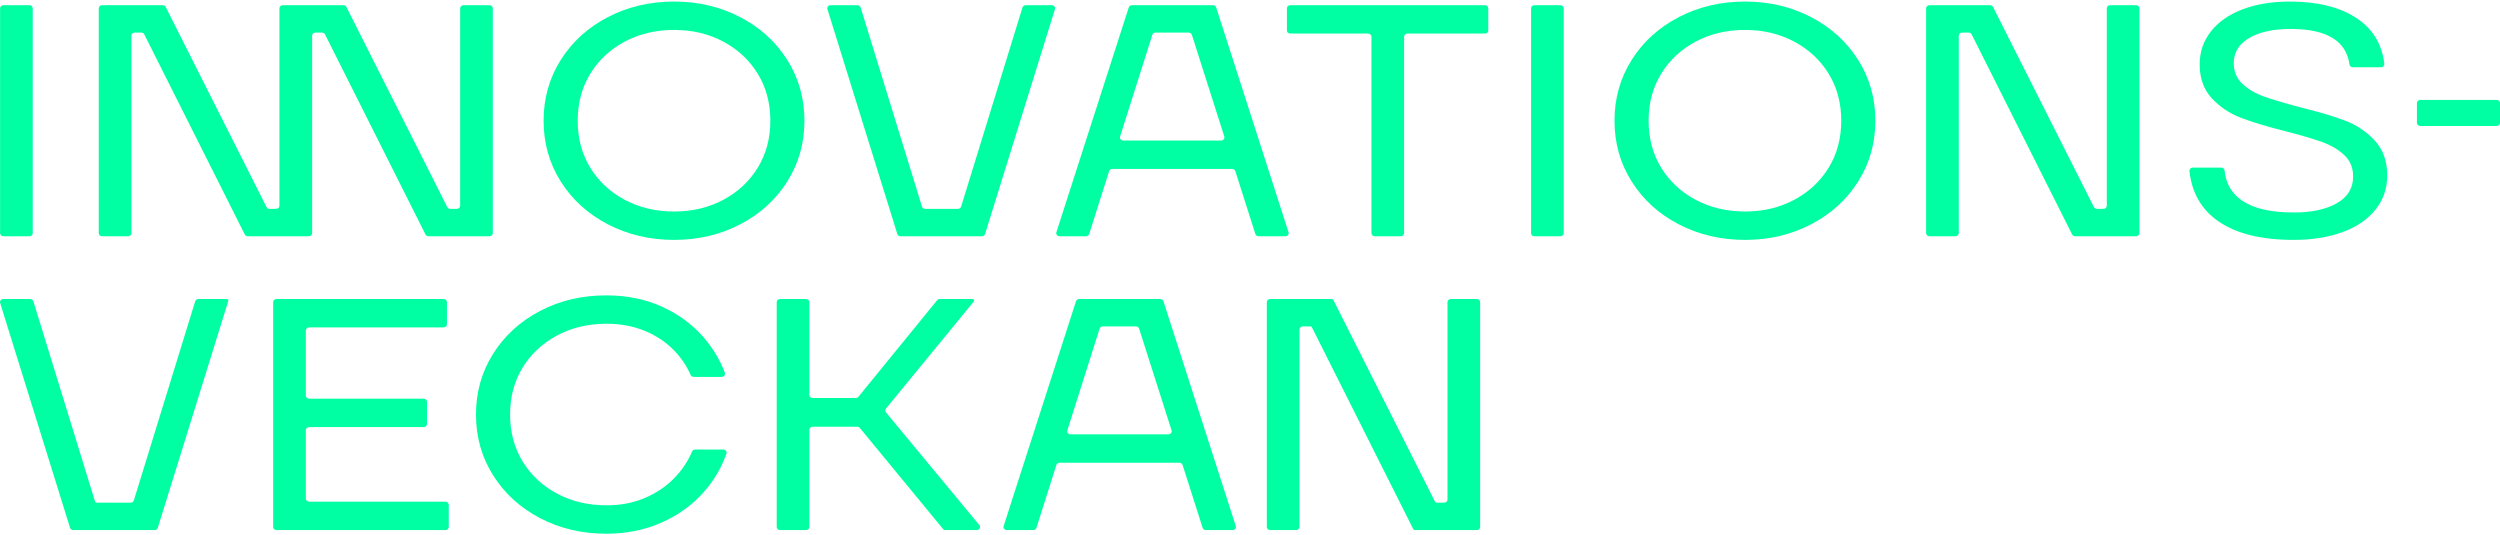 <?xml version="1.0" encoding="UTF-8"?>
<svg xmlns="http://www.w3.org/2000/svg" width="808" height="173" viewBox="0 0 808 173" fill="none">
  <g clip-path="url(#clip0_280_322)">
    <path d="M9.485 1.676H1.122C0.517 1.676 0.027 2.121 0.027 2.671V75.368C0.027 75.918 0.517 76.364 1.122 76.364H9.485C10.09 76.364 10.58 75.918 10.58 75.368V2.671C10.58 2.121 10.09 1.676 9.485 1.676Z" fill="#00FFA2"></path>
    <path d="M159.273 75.368V2.671C159.273 2.121 158.783 1.676 158.179 1.676H149.815C149.211 1.676 148.721 2.121 148.721 2.671V66.509C148.721 67.059 148.231 67.505 147.627 67.505H145.552C145.124 67.505 144.735 67.278 144.557 66.924L111.961 2.256C111.783 1.902 111.394 1.676 110.967 1.676H91.404C90.8 1.676 90.31 2.121 90.31 2.671V66.509C90.31 67.059 89.82 67.505 89.215 67.505H87.14C86.713 67.505 86.324 67.278 86.146 66.924L53.55 2.256C53.372 1.902 52.983 1.676 52.555 1.676H33.012C32.408 1.676 31.918 2.121 31.918 2.671V75.368C31.918 75.918 32.408 76.364 33.012 76.364H41.376C41.98 76.364 42.471 75.918 42.471 75.368V11.524C42.471 10.974 42.96 10.528 43.565 10.528H45.636C46.064 10.528 46.453 10.756 46.631 11.111L79.113 75.782C79.291 76.136 79.68 76.364 80.109 76.364H99.787C100.392 76.364 100.882 75.918 100.882 75.368V11.524C100.882 10.974 101.372 10.528 101.976 10.528H104.047C104.475 10.528 104.864 10.756 105.042 11.111L137.524 75.782C137.703 76.136 138.092 76.364 138.52 76.364H158.179C158.783 76.364 159.273 75.918 159.273 75.368Z" fill="#00FFA2"></path>
    <path d="M196.503 72.524C202.95 75.866 210.084 77.537 217.901 77.537C225.637 77.537 232.732 75.866 239.182 72.524C245.629 69.176 250.711 64.572 254.423 58.705C258.134 52.833 259.994 46.273 259.994 39.02C259.994 31.761 258.135 25.201 254.423 19.334C250.711 13.462 245.629 8.857 239.182 5.515C232.732 2.173 225.637 0.502 217.901 0.502C210.084 0.502 202.95 2.173 196.503 5.515C190.053 8.857 184.971 13.462 181.259 19.334C177.547 25.201 175.691 31.761 175.691 39.02C175.691 46.273 177.547 52.833 181.259 58.705C184.971 64.572 190.053 69.176 196.503 72.524ZM190.757 23.867C193.452 19.459 197.164 15.992 201.895 13.462C206.623 10.937 211.959 9.675 217.901 9.675C223.762 9.675 229.056 10.937 233.787 13.462C238.518 15.992 242.229 19.459 244.925 23.867C247.624 28.276 248.972 33.331 248.972 39.02C248.972 44.709 247.624 49.757 244.925 54.172C242.229 58.581 238.518 62.047 233.787 64.572C229.056 67.096 223.762 68.358 217.901 68.358C211.959 68.358 206.623 67.096 201.895 64.572C197.164 62.047 193.452 58.581 190.757 54.172C188.061 49.757 186.713 44.709 186.713 39.02C186.713 33.331 188.061 28.276 190.757 23.867Z" fill="#00FFA2"></path>
    <path d="M290.018 75.639C290.151 76.068 290.581 76.364 291.071 76.364H317.319C317.808 76.364 318.238 76.068 318.372 75.639L340.971 2.943C341.168 2.307 340.643 1.676 339.917 1.676H331.524C331.034 1.676 330.603 1.973 330.471 2.403L310.634 66.778C310.502 67.208 310.071 67.505 309.58 67.505H299.043C298.553 67.505 298.122 67.208 297.99 66.778L278.153 2.403C278.021 1.973 277.59 1.676 277.099 1.676H268.472C267.746 1.676 267.221 2.307 267.419 2.942L290.018 75.639Z" fill="#00FFA2"></path>
    <path d="M342.471 76.364H350.974C351.461 76.364 351.89 76.07 352.025 75.644L358.468 55.318C358.603 54.892 359.032 54.599 359.52 54.599H398.209C398.696 54.599 399.124 54.891 399.26 55.317L405.74 75.646C405.876 76.071 406.304 76.364 406.791 76.364H415.412C416.142 76.364 416.668 75.726 416.462 75.088L393.065 2.391C392.928 1.967 392.501 1.676 392.015 1.676H365.868C365.383 1.676 364.955 1.967 364.818 2.391L341.421 75.088C341.216 75.726 341.741 76.364 342.471 76.364ZM362.01 44.148L372.439 11.248C372.574 10.822 373.003 10.528 373.491 10.528H384.159C384.646 10.528 385.075 10.822 385.21 11.247L395.698 44.146C395.901 44.783 395.376 45.419 394.647 45.419H363.062C362.334 45.419 361.808 44.784 362.01 44.148Z" fill="#00FFA2"></path>
    <path d="M417.026 10.849H442.158C442.762 10.849 443.252 11.294 443.252 11.845V75.368C443.252 75.918 443.742 76.364 444.346 76.364H452.71C453.315 76.364 453.805 75.918 453.805 75.368V11.845C453.805 11.294 454.294 10.849 454.899 10.849H479.913C480.518 10.849 481.008 10.403 481.008 9.853V2.671C481.008 2.121 480.518 1.676 479.913 1.676H417.026C416.422 1.676 415.932 2.121 415.932 2.671V9.853C415.932 10.403 416.422 10.849 417.026 10.849Z" fill="#00FFA2"></path>
    <path d="M504.301 1.676H495.937C495.333 1.676 494.843 2.121 494.843 2.671V75.368C494.843 75.918 495.333 76.364 495.937 76.364H504.301C504.905 76.364 505.395 75.918 505.395 75.368V2.671C505.395 2.121 504.905 1.676 504.301 1.676Z" fill="#00FFA2"></path>
    <path d="M585.298 72.524C591.745 69.176 596.827 64.572 600.539 58.705C604.251 52.833 606.11 46.273 606.11 39.02C606.11 31.761 604.251 25.201 600.539 19.334C596.827 13.462 591.745 8.857 585.298 5.515C578.848 2.173 571.753 0.502 564.017 0.502C556.2 0.502 549.066 2.173 542.619 5.515C536.17 8.857 531.087 13.462 527.375 19.334C523.664 25.201 521.808 31.761 521.808 39.02C521.808 46.273 523.664 52.833 527.375 58.705C531.087 64.572 536.17 69.176 542.619 72.524C549.066 75.866 556.2 77.537 564.017 77.537C571.753 77.537 578.848 75.866 585.298 72.524ZM536.873 54.172C534.177 49.757 532.829 44.709 532.829 39.02C532.829 33.331 534.177 28.276 536.873 23.867C539.569 19.459 543.28 15.992 548.011 13.462C552.739 10.937 558.075 9.675 564.017 9.675C569.878 9.675 575.172 10.937 579.903 13.462C584.634 15.992 588.346 19.459 591.042 23.867C593.741 28.276 595.089 33.331 595.089 39.02C595.089 44.709 593.741 49.757 591.042 54.172C588.346 58.581 584.634 62.047 579.903 64.572C575.172 67.096 569.878 68.358 564.017 68.358C558.075 68.358 552.739 67.096 548.011 64.572C543.28 62.047 539.569 58.581 536.873 54.172Z" fill="#00FFA2"></path>
    <path d="M690.373 1.676H682.01C681.405 1.676 680.915 2.121 680.915 2.671V66.509C680.915 67.059 680.425 67.505 679.821 67.505H677.746C677.318 67.505 676.93 67.278 676.751 66.924L644.155 2.256C643.977 1.902 643.589 1.676 643.161 1.676H623.618C623.013 1.676 622.523 2.121 622.523 2.671V75.368C622.523 75.918 623.013 76.364 623.618 76.364H631.982C632.586 76.364 633.076 75.918 633.076 75.368V11.524C633.076 10.974 633.566 10.528 634.17 10.528H636.241C636.669 10.528 637.058 10.756 637.236 11.111L669.719 75.782C669.897 76.136 670.286 76.364 670.714 76.364H690.373C690.978 76.364 691.468 75.918 691.468 75.368V2.671C691.468 2.121 690.978 1.676 690.373 1.676Z" fill="#00FFA2"></path>
    <path d="M758.006 39.02C754.294 37.598 749.391 36.14 743.293 34.647C738.444 33.361 734.616 32.229 731.802 31.227C728.989 30.232 726.642 28.863 724.766 27.121C722.891 25.378 721.953 23.121 721.953 20.348C721.953 16.934 723.614 14.25 726.935 12.289C730.259 10.333 734.733 9.355 740.362 9.355C746.301 9.355 750.872 10.368 754.079 12.395C757.063 14.283 758.827 17.116 759.373 20.885C759.444 21.374 759.912 21.734 760.454 21.734H769.529C770.183 21.734 770.69 21.214 770.618 20.622C769.847 14.268 766.895 9.371 761.76 5.942C756.326 2.315 749.114 0.502 740.128 0.502C734.342 0.502 729.24 1.338 724.825 3.009C720.41 4.68 716.988 7.062 714.565 10.155C712.143 13.249 710.932 16.792 710.932 20.774C710.932 25.254 712.221 28.899 714.8 31.707C717.378 34.522 720.527 36.638 724.239 38.06C727.95 39.482 732.779 40.94 738.721 42.433C743.722 43.713 747.649 44.868 750.504 45.9C753.357 46.931 755.74 48.335 757.654 50.113C759.569 51.897 760.529 54.207 760.529 57.052C760.529 60.821 758.771 63.7 755.252 65.692C751.735 67.683 747.082 68.678 741.3 68.678C734.108 68.678 728.638 67.452 724.883 64.998C721.371 62.701 719.4 59.39 718.972 55.065C718.921 54.557 718.445 54.172 717.885 54.172H708.721C708.071 54.172 707.568 54.686 707.631 55.276C708.393 62.343 711.527 67.771 717.027 71.558C722.813 75.546 730.904 77.537 741.3 77.537C747.239 77.537 752.497 76.702 757.068 75.031C761.643 73.36 765.198 70.942 767.738 67.772C770.278 64.607 771.551 60.927 771.551 56.732C771.551 52.11 770.219 48.353 767.562 45.473C764.905 42.593 761.718 40.442 758.006 39.02Z" fill="#00FFA2"></path>
    <path d="M73.264 96.636H64.147C63.657 96.636 63.226 96.933 63.093 97.363L43.257 161.739C43.125 162.168 42.694 162.466 42.203 162.466H31.252C31.006 162.466 30.791 162.317 30.725 162.102L10.776 97.363C10.644 96.933 10.213 96.636 9.722 96.636H1.095C0.369 96.636 -0.156 97.267 0.042 97.903L22.641 170.6C22.774 171.028 23.204 171.325 23.694 171.325H49.942C50.431 171.325 50.861 171.028 50.995 170.6L73.79 97.27C73.889 96.952 73.627 96.636 73.264 96.636Z" fill="#00FFA2"></path>
    <path d="M143.947 162.146H99.938C99.333 162.146 98.843 161.7 98.843 161.15V139.029C98.843 138.479 99.333 138.033 99.938 138.033H136.911C137.516 138.033 138.006 137.588 138.006 137.038V129.85C138.006 129.3 137.516 128.854 136.911 128.854H99.938C99.333 128.854 98.843 128.409 98.843 127.859V106.805C98.843 106.255 99.333 105.809 99.938 105.809H143.361C143.966 105.809 144.456 105.363 144.456 104.813V97.632C144.456 97.082 143.966 96.636 143.361 96.636H89.385C88.781 96.636 88.291 97.082 88.291 97.632V170.329C88.291 170.879 88.781 171.325 89.385 171.325H143.947C144.552 171.325 145.042 170.879 145.042 170.329V163.141C145.042 162.591 144.552 162.146 143.947 162.146Z" fill="#00FFA2"></path>
    <path d="M233.739 145.287H224.703C224.249 145.287 223.849 145.545 223.684 145.93C222.366 149.023 220.501 151.831 218.088 154.359C215.51 157.061 212.342 159.23 208.591 160.865C204.84 162.501 200.656 163.319 196.046 163.319C190.104 163.319 184.767 162.057 180.04 159.532C175.309 157.008 171.597 153.541 168.901 149.132C166.205 144.718 164.857 139.669 164.857 133.98C164.857 128.291 166.205 123.237 168.901 118.828C171.597 114.419 175.309 110.953 180.04 108.422C184.767 105.898 190.104 104.636 196.046 104.636C200.5 104.636 204.563 105.382 208.239 106.876C211.912 108.369 215.041 110.419 217.619 113.015C220.03 115.441 221.894 118.163 223.212 121.179C223.379 121.56 223.777 121.815 224.227 121.815H233.235C233.987 121.815 234.514 121.141 234.273 120.493C232.688 116.235 230.283 112.284 227.058 108.636C223.5 104.618 219.065 101.418 213.748 99.036C208.435 96.654 202.492 95.463 195.929 95.463C188.111 95.463 180.997 97.134 174.589 100.476C168.178 103.818 163.115 108.422 159.404 114.295C155.692 120.161 153.836 126.721 153.836 133.98C153.836 141.234 155.692 147.793 159.404 153.666C163.115 159.532 168.178 164.137 174.589 167.485C180.997 170.827 188.111 172.498 195.929 172.498C202.414 172.498 208.356 171.307 213.748 168.925C219.143 166.542 223.676 163.283 227.351 159.159C230.71 155.387 233.186 151.2 234.783 146.591C235.006 145.946 234.483 145.287 233.739 145.287Z" fill="#00FFA2"></path>
    <path d="M286.333 133.27C286.04 132.917 286.039 132.43 286.33 132.075L314.748 97.432C315.017 97.103 314.76 96.636 314.31 96.636H303.758C303.412 96.636 303.086 96.785 302.879 97.039L277.441 128.239C277.235 128.492 276.909 128.641 276.562 128.641H262.678C262.074 128.641 261.584 128.195 261.584 127.645V97.632C261.584 97.082 261.094 96.636 260.489 96.636H252.126C251.521 96.636 251.031 97.082 251.031 97.632V170.329C251.031 170.879 251.521 171.325 252.126 171.325H260.489C261.094 171.325 261.584 170.879 261.584 170.329V138.923C261.584 138.373 262.074 137.927 262.678 137.927H277.036C277.38 137.927 277.705 138.075 277.912 138.326L304.919 171.125C305.022 171.251 305.184 171.325 305.357 171.325H315.67C316.573 171.325 317.087 170.385 316.544 169.729L286.333 133.27Z" fill="#00FFA2"></path>
    <path d="M376.017 97.352C375.881 96.928 375.453 96.636 374.967 96.636H348.821C348.335 96.636 347.907 96.928 347.77 97.352L324.373 170.049C324.168 170.686 324.693 171.325 325.423 171.325H333.926C334.413 171.325 334.842 171.031 334.977 170.605L341.42 150.279C341.555 149.853 341.984 149.559 342.472 149.559H381.161C381.648 149.559 382.076 149.852 382.212 150.278L388.692 170.606C388.828 171.032 389.256 171.325 389.743 171.325H398.364C399.095 171.325 399.62 170.686 399.415 170.049L376.017 97.352ZM377.599 140.38H346.014C345.286 140.38 344.761 139.745 344.963 139.108L355.391 106.209C355.526 105.783 355.955 105.489 356.443 105.489H367.111C367.598 105.489 368.027 105.782 368.163 106.208L378.65 139.107C378.853 139.744 378.328 140.38 377.599 140.38Z" fill="#00FFA2"></path>
    <path d="M477.288 96.636H468.925C468.32 96.636 467.83 97.082 467.83 97.632V161.47C467.83 162.02 467.34 162.466 466.736 162.466H464.31C464.096 162.466 463.902 162.352 463.812 162.175L430.924 96.926C430.835 96.749 430.641 96.636 430.427 96.636H410.533C409.928 96.636 409.438 97.082 409.438 97.632V170.329C409.438 170.879 409.928 171.325 410.533 171.325H418.897C419.501 171.325 419.991 170.879 419.991 170.329V106.485C419.991 105.935 420.481 105.489 421.085 105.489H423.507C423.722 105.489 423.916 105.603 424.005 105.78L456.78 171.033C456.869 171.211 457.063 171.325 457.278 171.325H477.288C477.893 171.325 478.383 170.879 478.383 170.329V97.632C478.383 97.082 477.893 96.636 477.288 96.636Z" fill="#00FFA2"></path>
    <path d="M806.906 32.294H782.246C781.641 32.294 781.151 32.74 781.151 33.29V39.73C781.151 40.28 781.641 40.726 782.246 40.726H806.906C807.51 40.726 808 40.28 808 39.73V33.29C808 32.74 807.51 32.294 806.906 32.294Z" fill="#00FFA2"></path>
  </g>
  <defs>
    <clipPath id="clip0_280_322">
      <rect width="808" height="171.996" fill="white" transform="translate(0 0.502)"></rect>
    </clipPath>
  </defs>
</svg>
